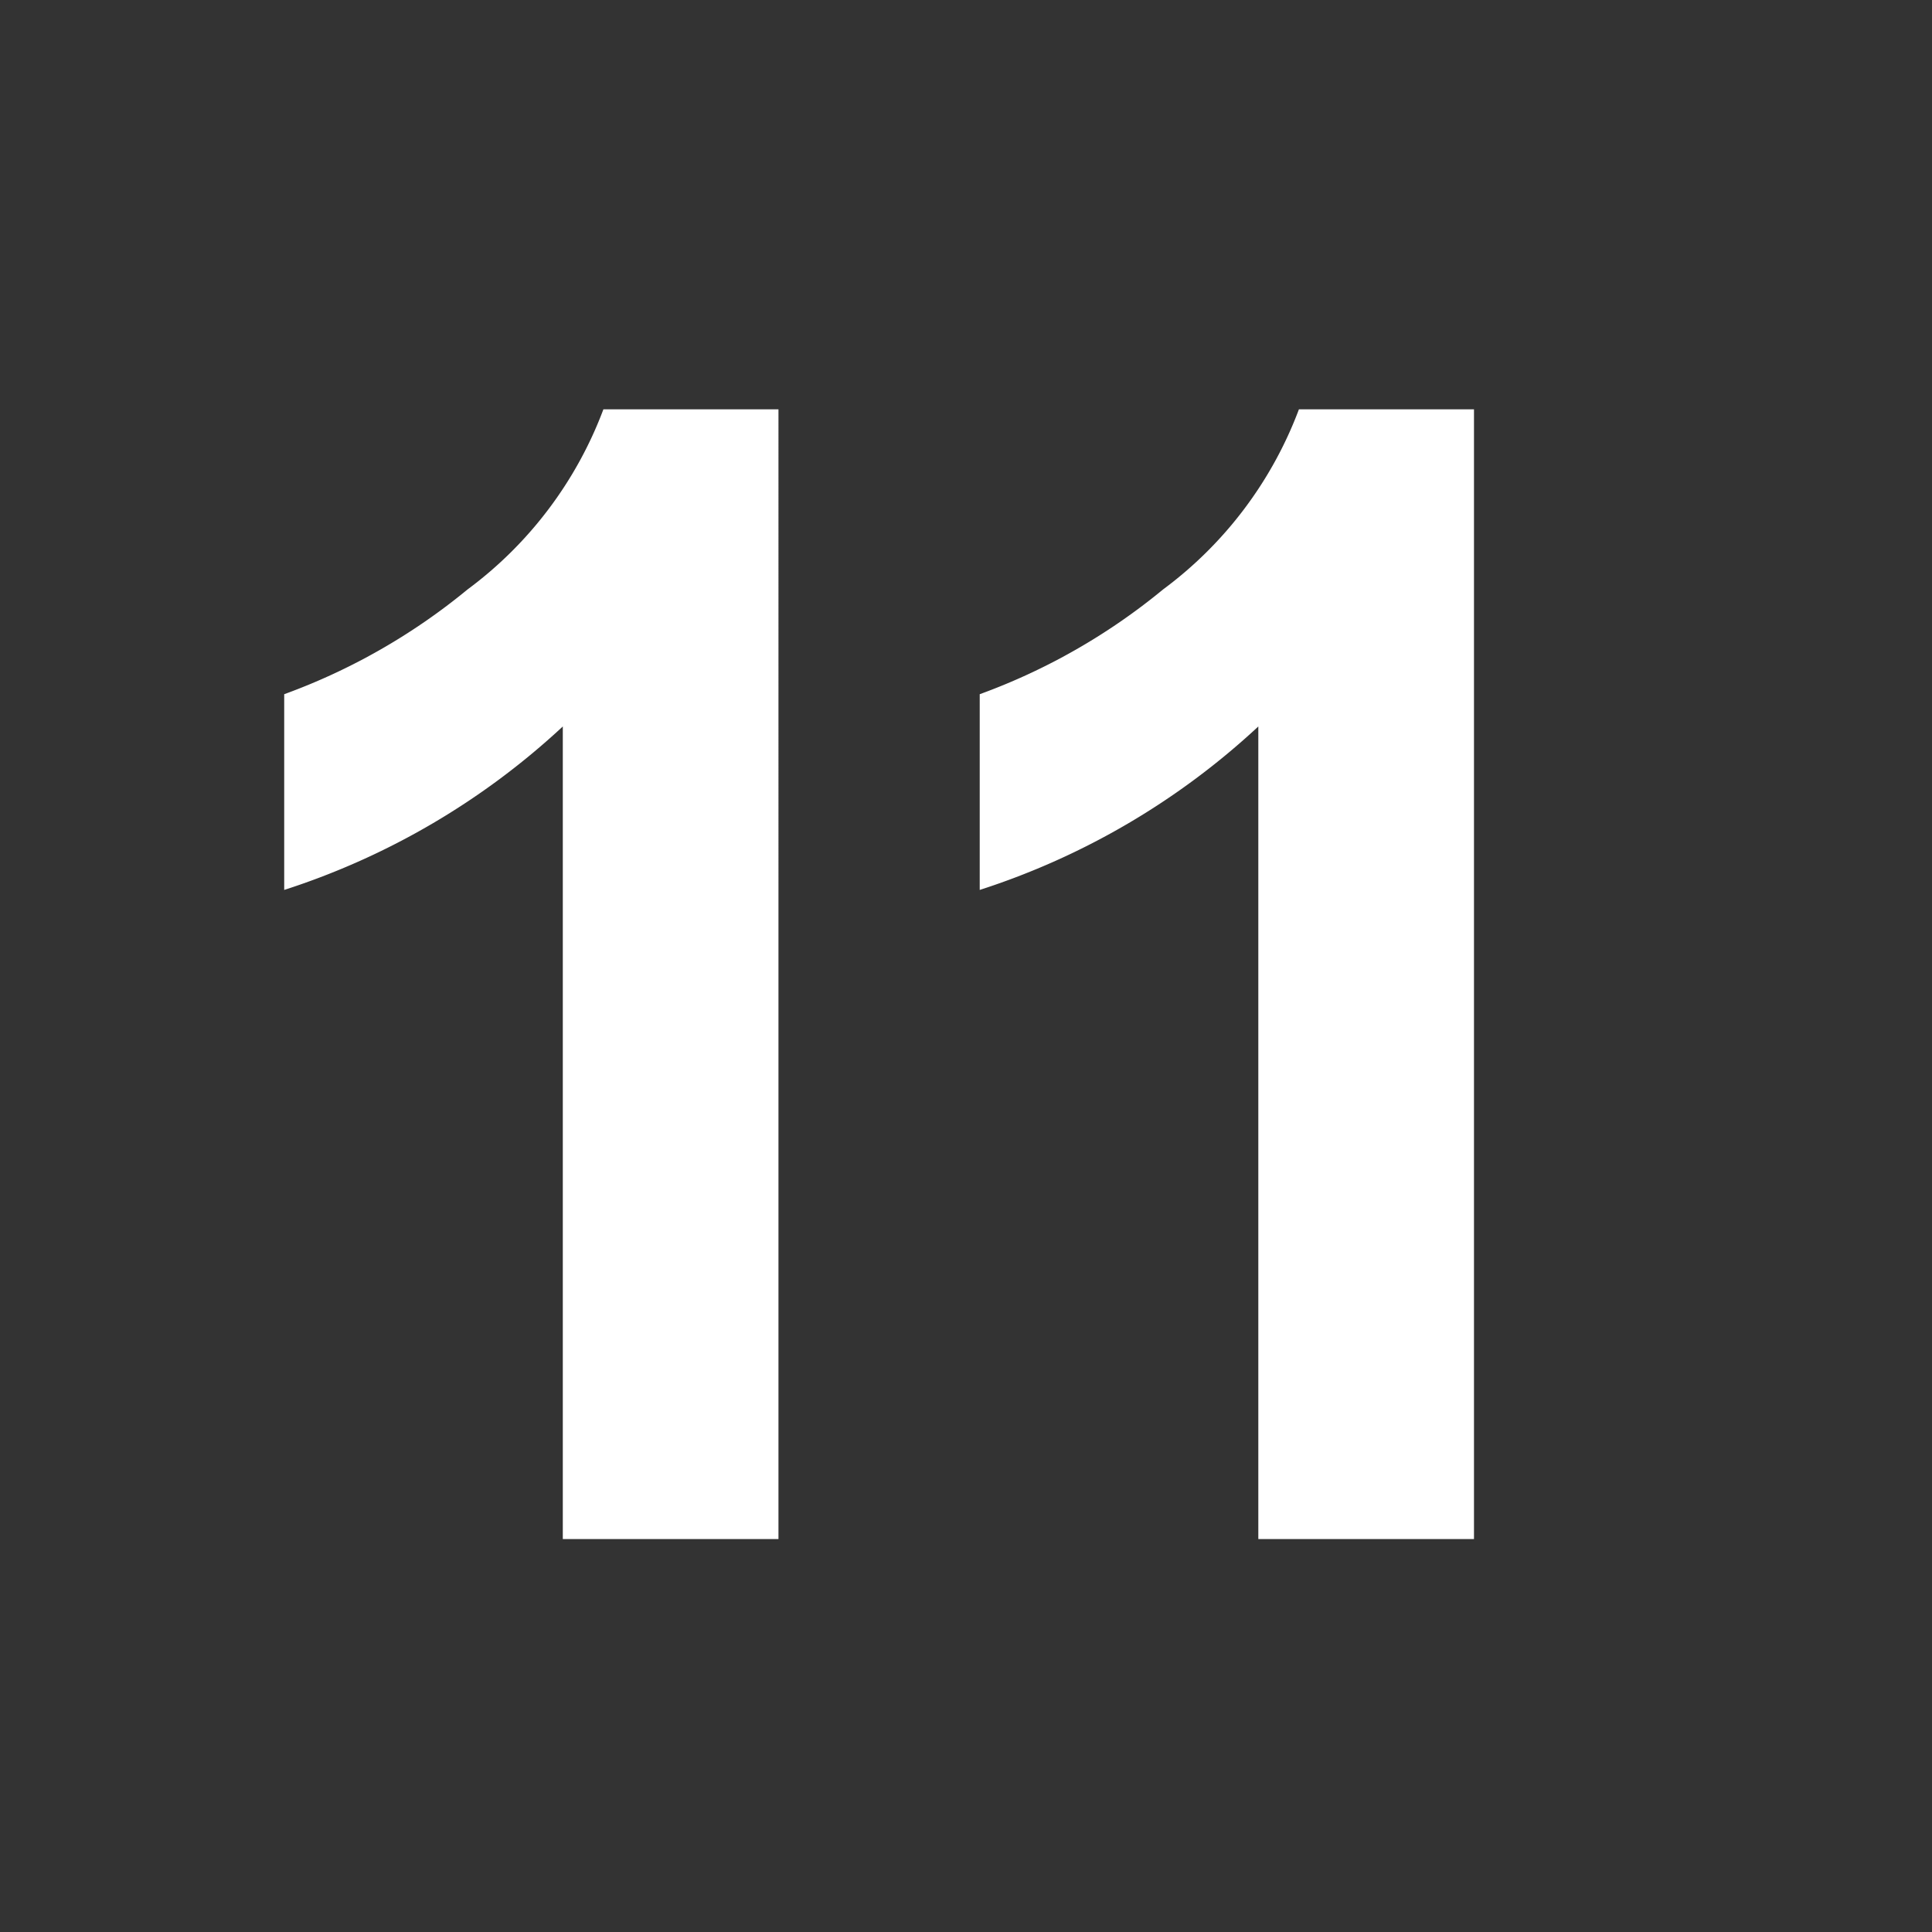 <svg id="_11.svg" data-name="11.svg" xmlns="http://www.w3.org/2000/svg" width="59" height="59" viewBox="0 0 59 59">
  <rect x="0" y="0" width="59" height="59" fill="#333333" stroke="none"/>
  <defs>
    <style>
      .cls-1 {
        fill-opacity: 0;
      }

      .cls-2 {
        fill: #fff;
        fill-rule: evenodd;
      }
    </style>
  </defs>
  <circle id="Ellipse_1_copy" data-name="Ellipse 1 copy" class="cls-1" cx="29.5" cy="29.5" r="29.5"/>
  <path id="_11" data-name="11" class="cls-2" d="M23.771,12.5H18.427A12.155,12.155,0,0,1,14.279,18a19.05,19.05,0,0,1-5.6,3.2v5.977a22.708,22.708,0,0,0,8.508-4.992V47h6.586V12.5Zm21.24,0H39.667A12.155,12.155,0,0,1,35.519,18a19.05,19.05,0,0,1-5.6,3.2v5.977a22.708,22.708,0,0,0,8.508-4.992V47h6.586V12.5Z"/>
</svg>
